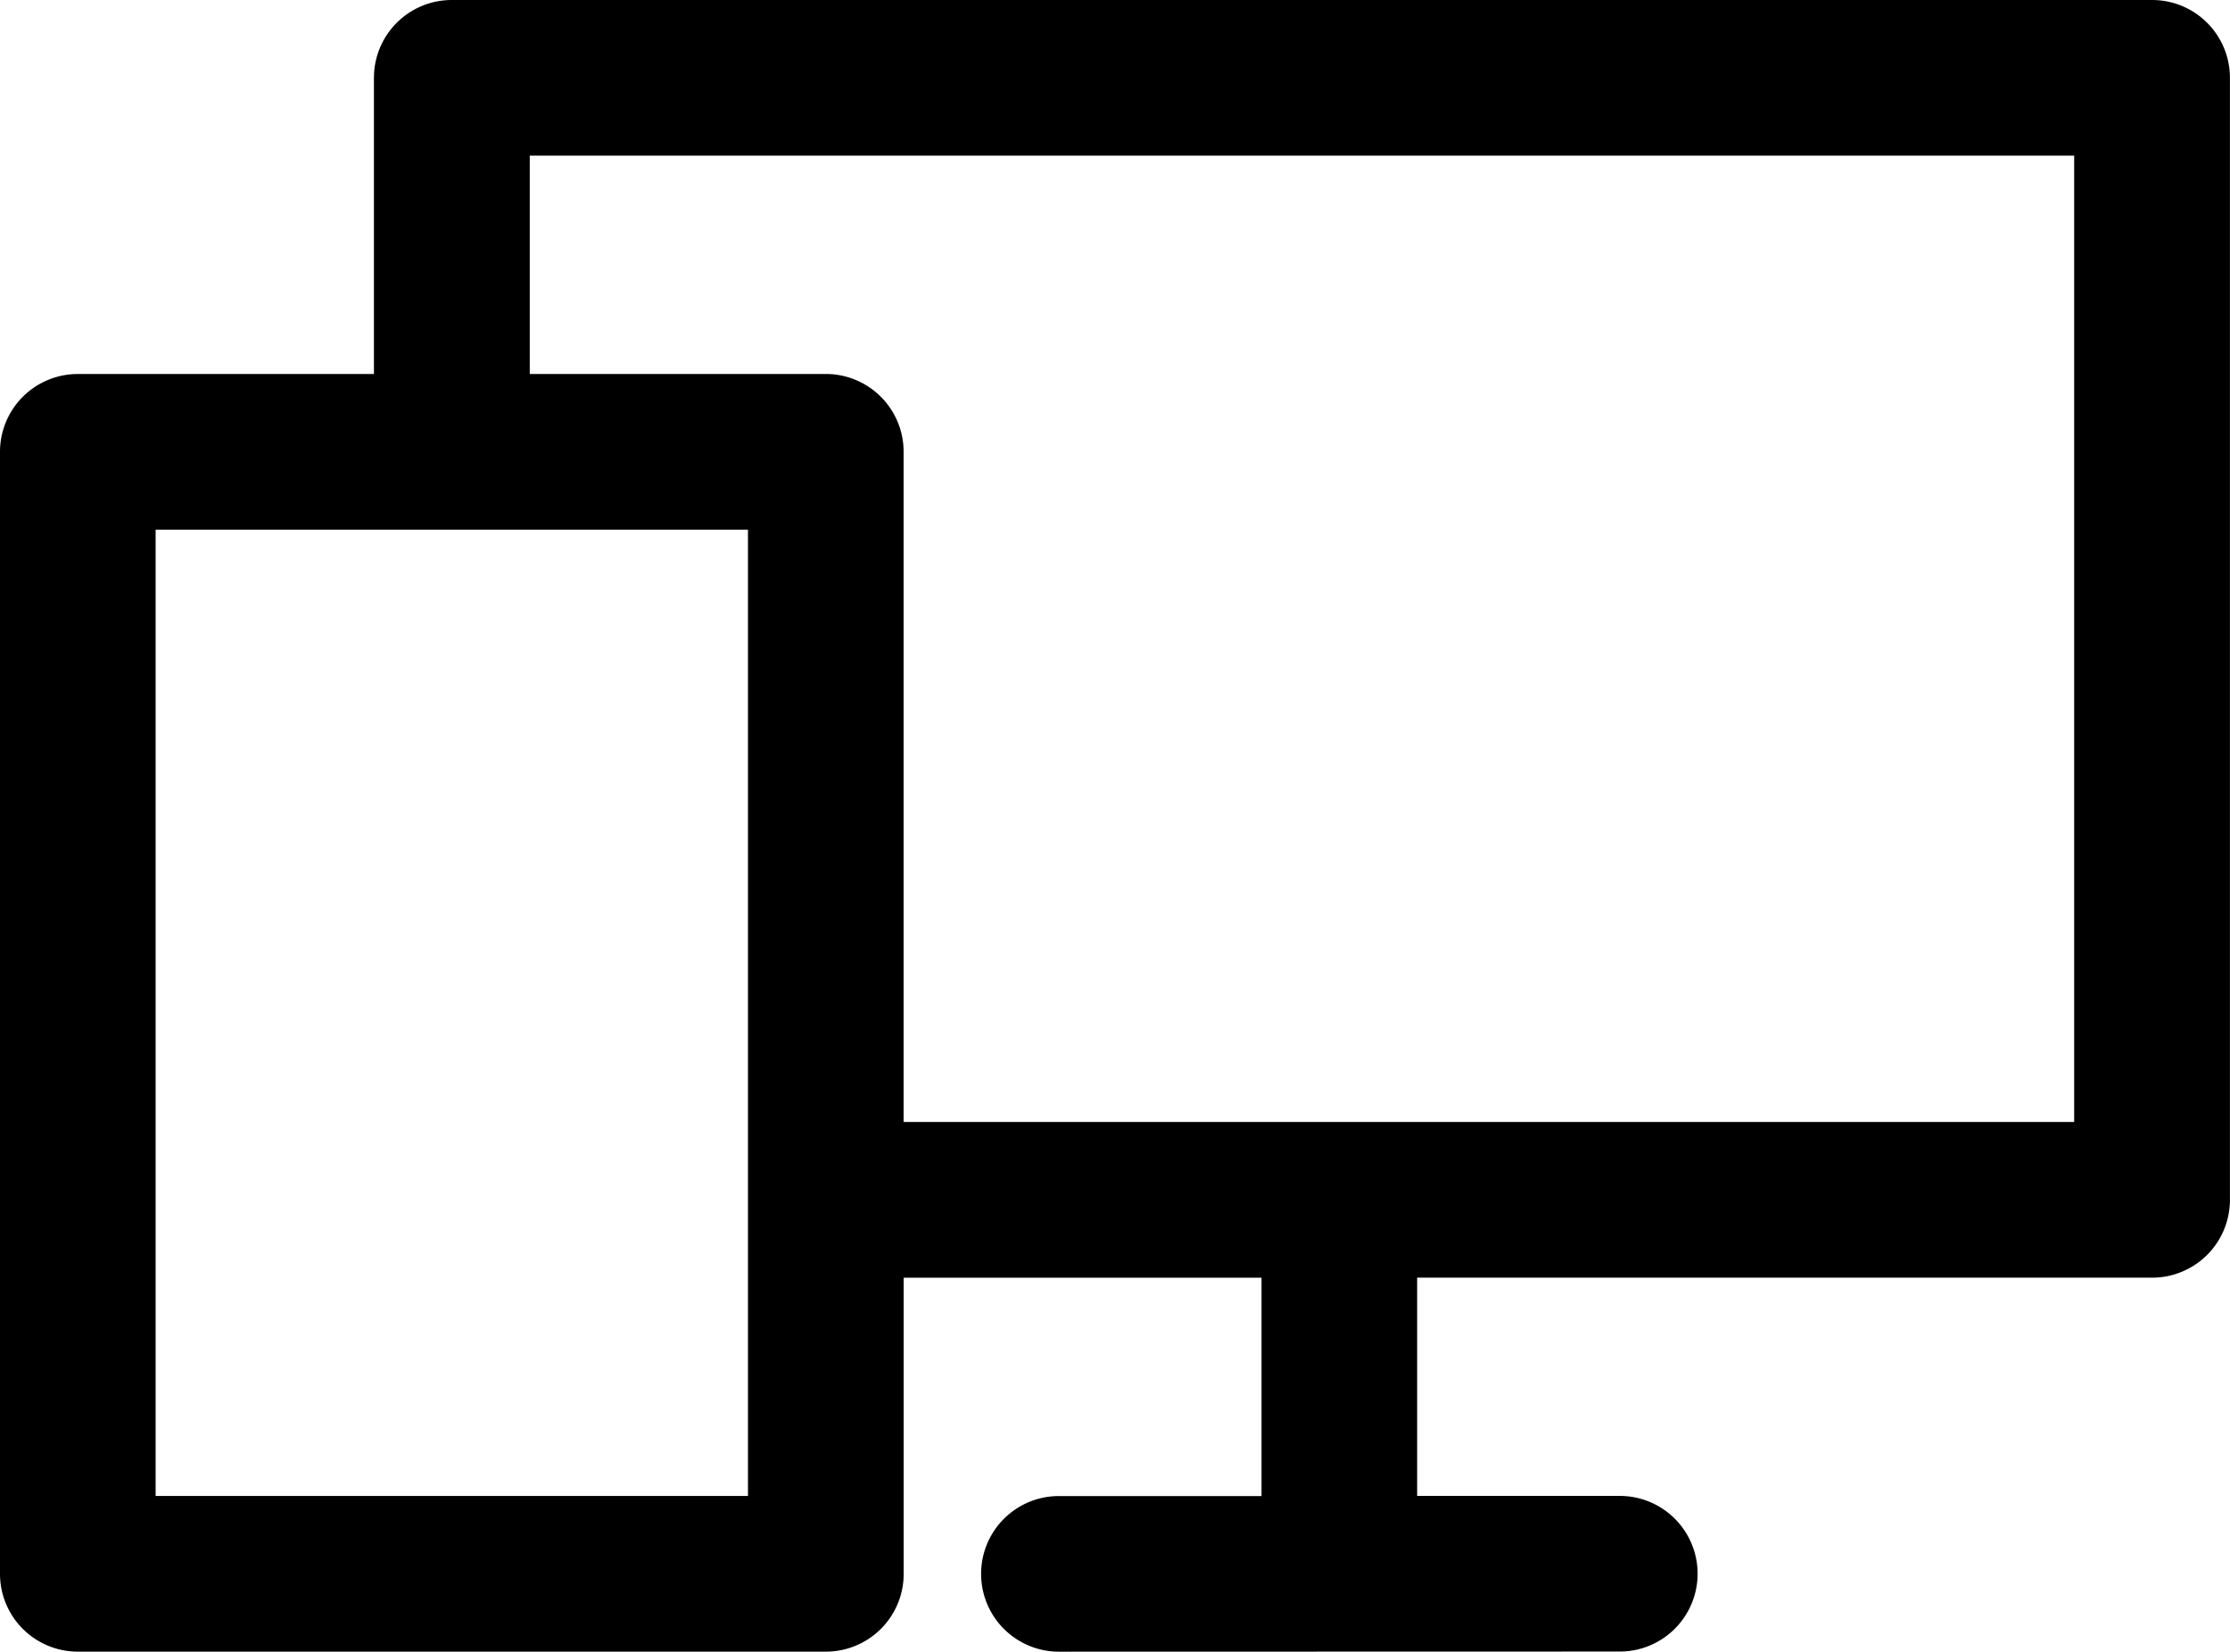 <svg xmlns="http://www.w3.org/2000/svg" viewBox="0 0 659.16 488.21"><g id="Layer_2" data-name="Layer 2"><g id="Capa_1" data-name="Capa 1"><path d="M313,488.21a23,23,0,1,1,0-46h59.89V377.67H267.12V465.2a23,23,0,0,1-23,23H23a23,23,0,0,1-23-23V133.55a23,23,0,0,1,23-23h87.53V23a23,23,0,0,1,23-23H636.14a23,23,0,0,1,23,23V354.66a23,23,0,0,1-23,23H418.89v64.51h59.9a23,23,0,0,1,0,46ZM46,442.18H221.09V156.57H46ZM156.59,110.54H244.1a23,23,0,0,1,23,23V331.64h346V46H156.59Z"/></g></g></svg>